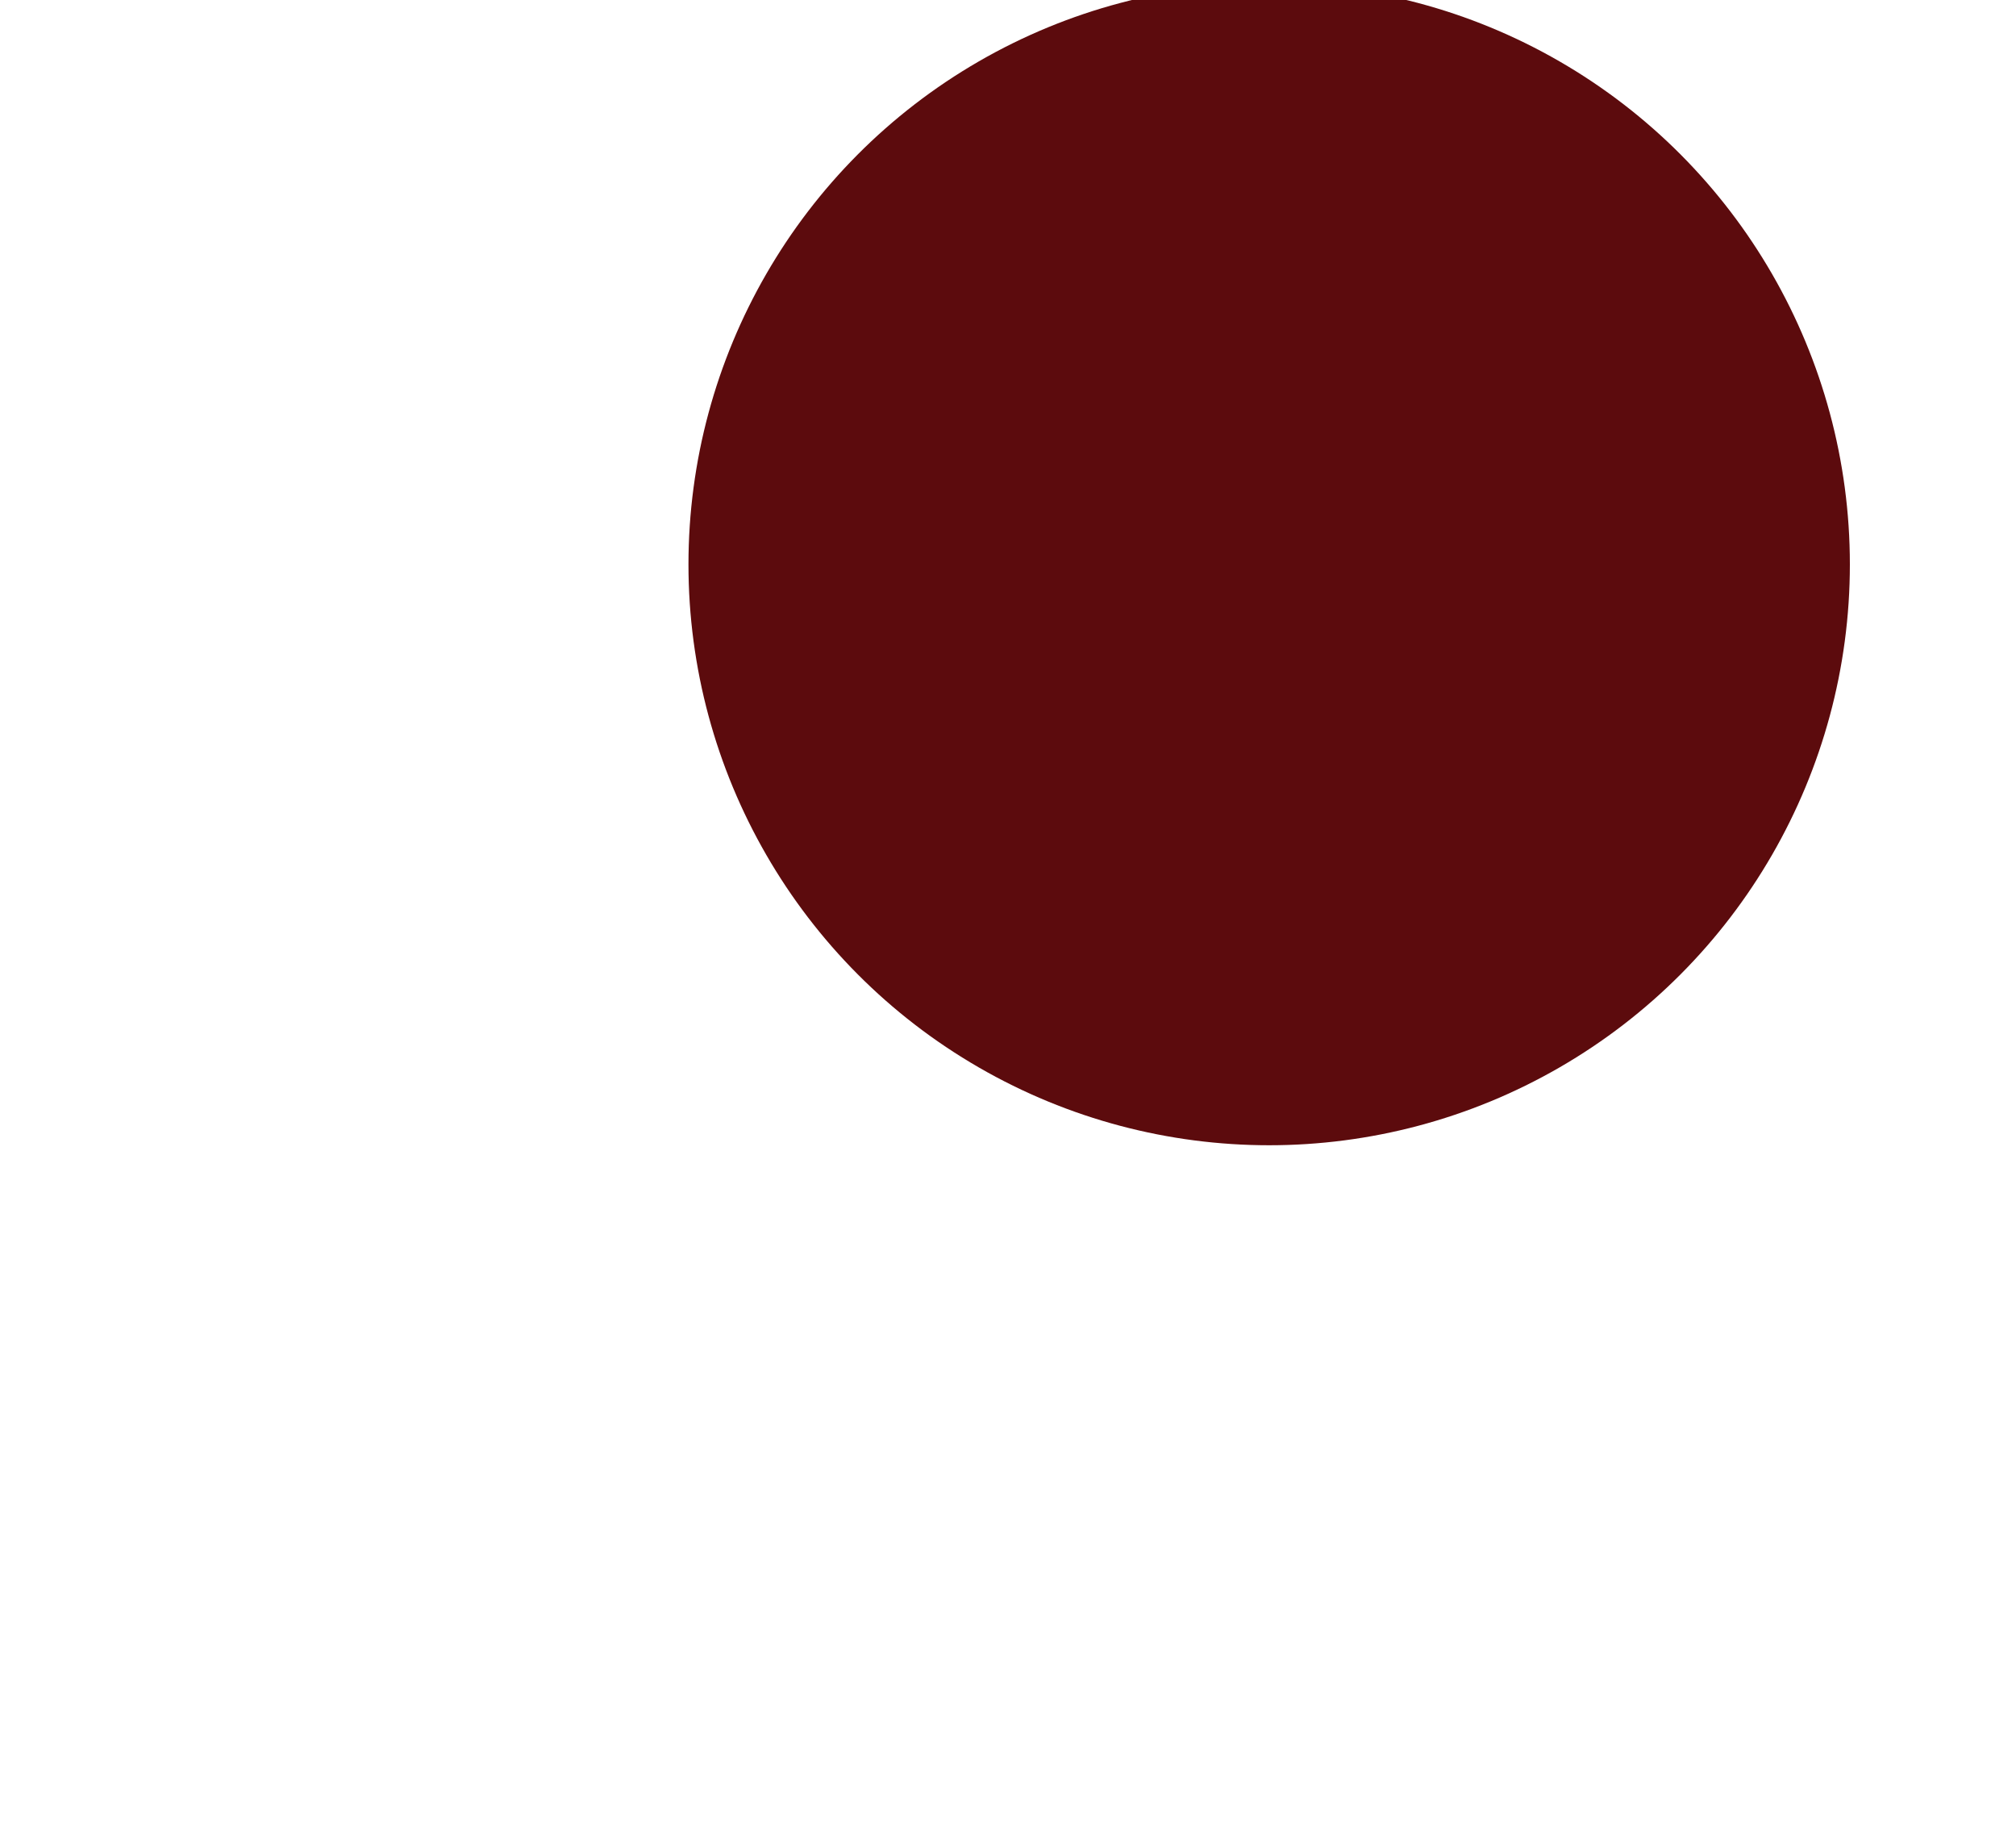 <svg width="1347" height="1226" fill="none" xmlns="http://www.w3.org/2000/svg"><g filter="url(#a)"><circle cx="848" cy="377.023" r="388" fill="#5C0B0D"/></g><defs><filter id="a" x="0" y="-470.977" width="1696" height="1696" filterUnits="userSpaceOnUse" color-interpolation-filters="sRGB"><feFlood flood-opacity="0" result="BackgroundImageFix"/><feBlend in="SourceGraphic" in2="BackgroundImageFix" result="shape"/><feGaussianBlur stdDeviation="230" result="effect1_foregroundBlur_708_5"/></filter></defs></svg>